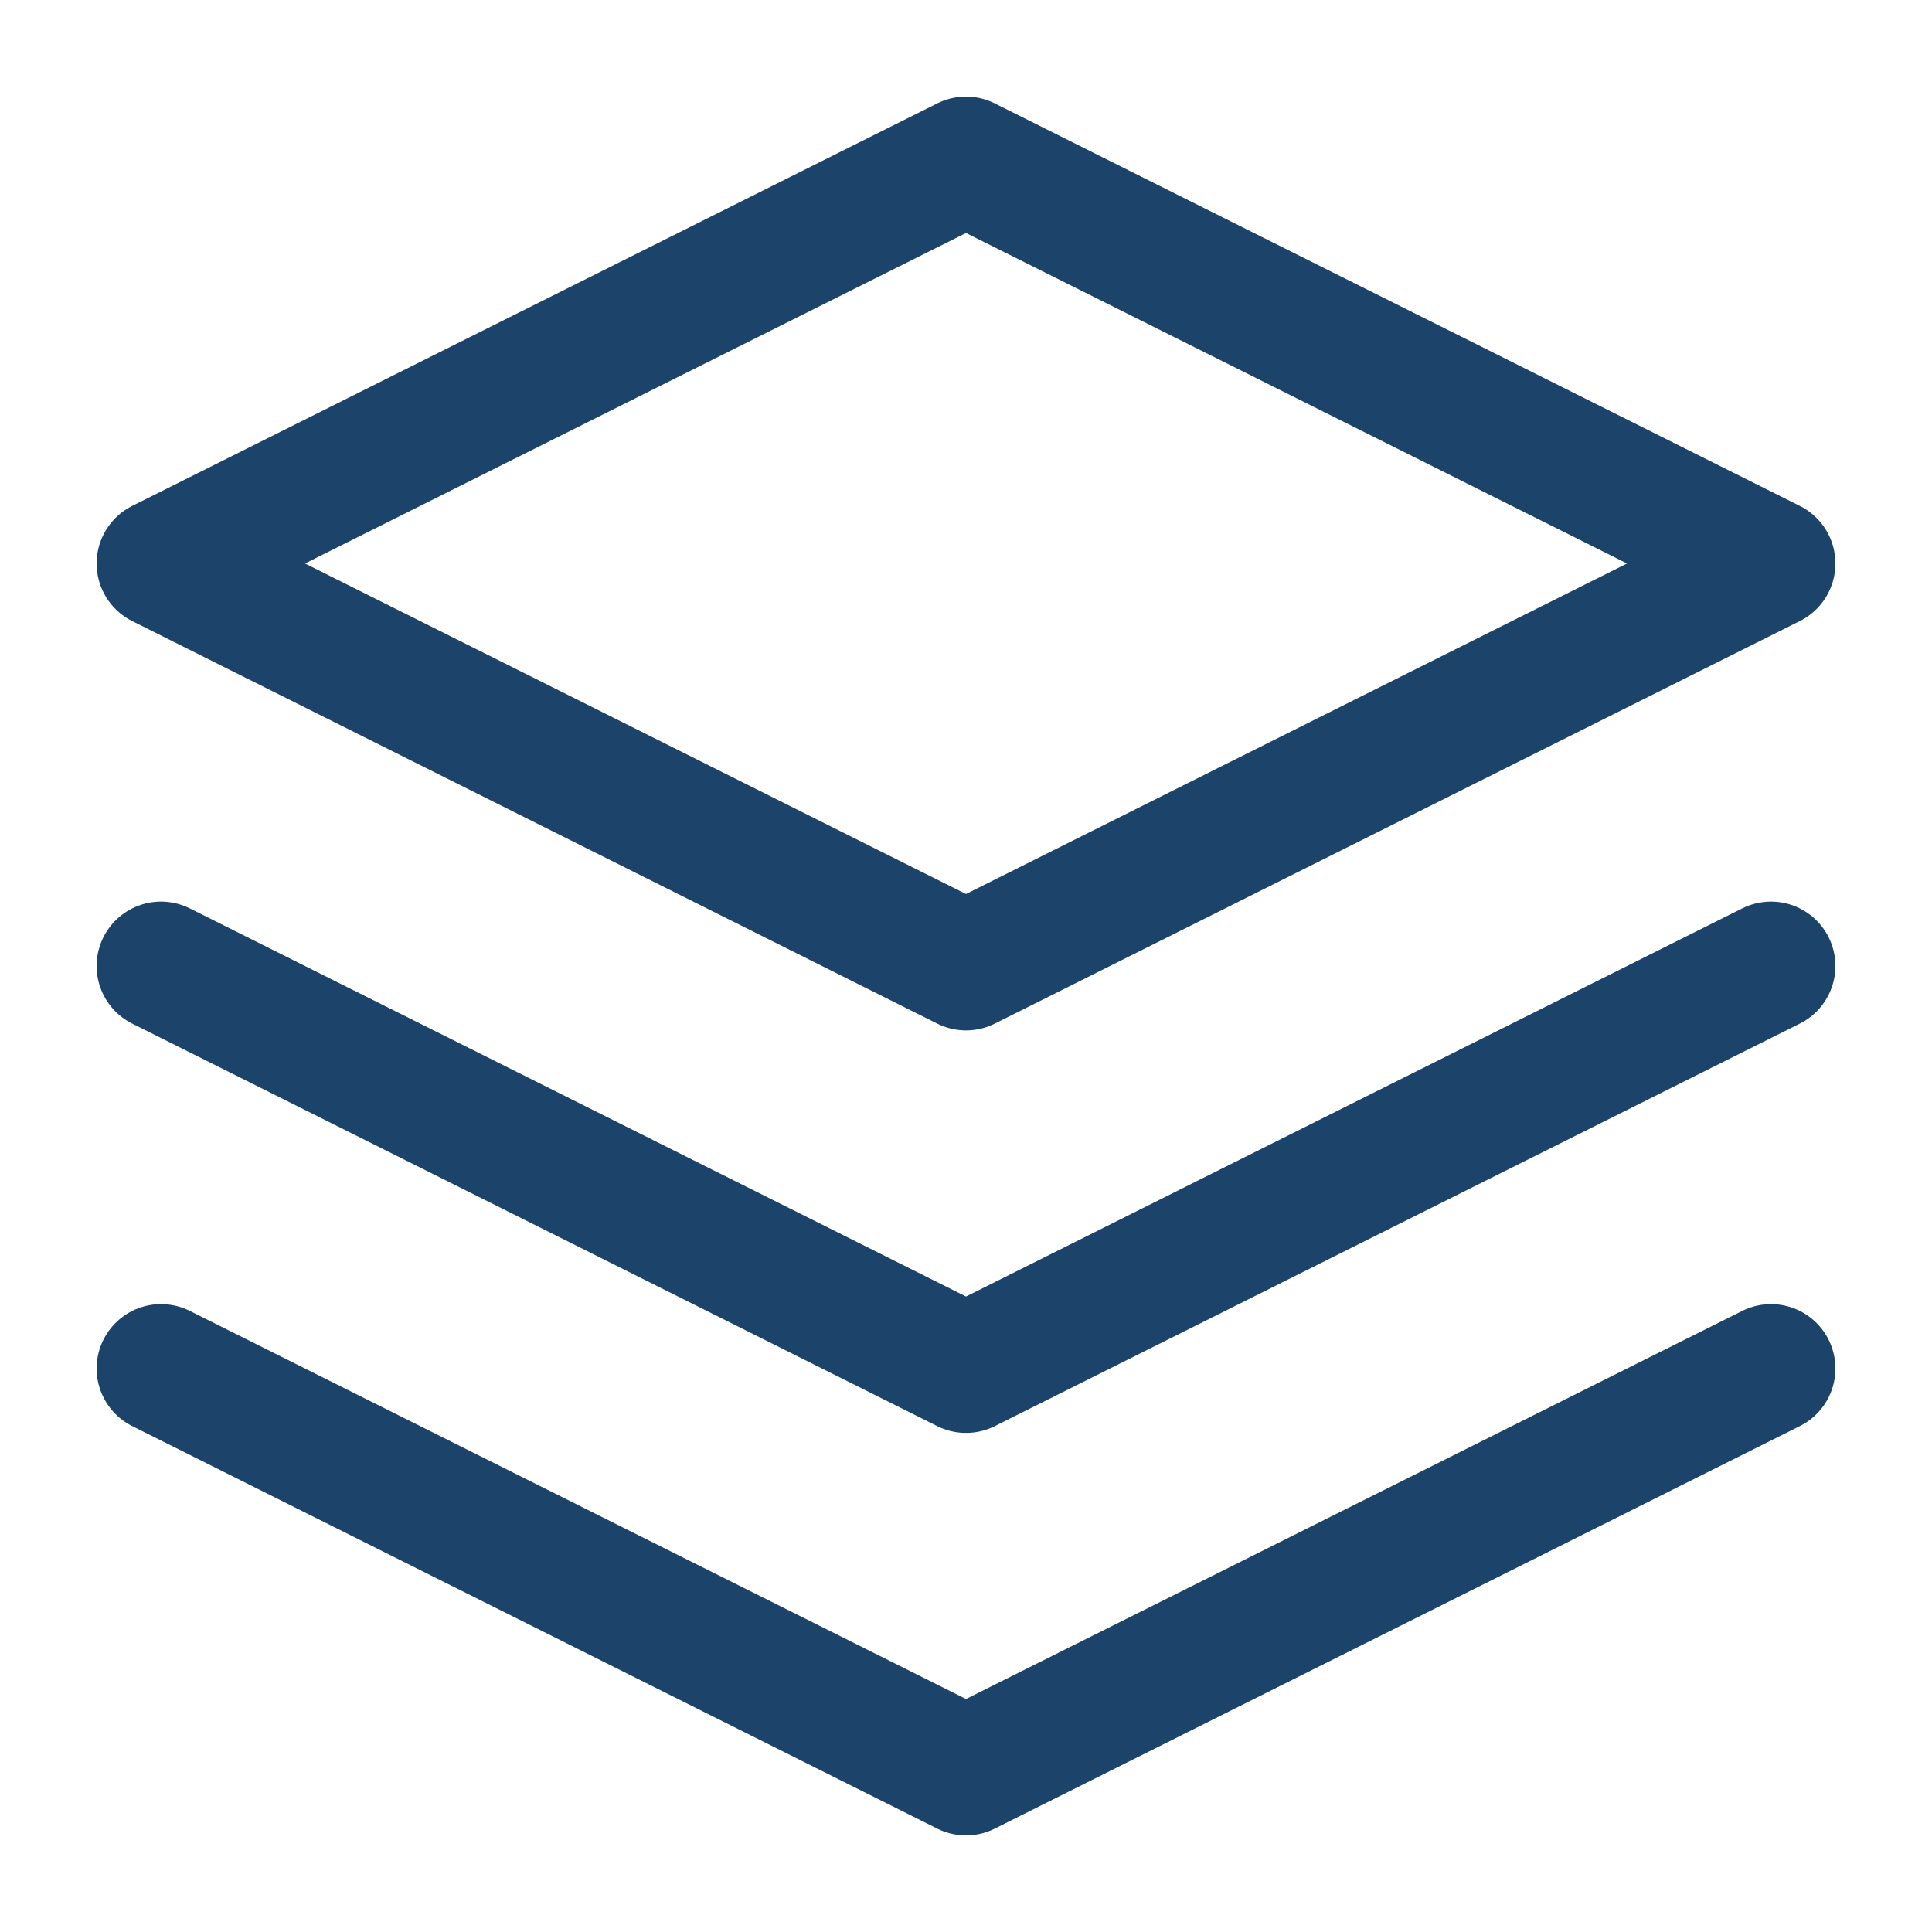 <svg width="50" height="50" viewBox="0 0 50 50" fill="none" xmlns="http://www.w3.org/2000/svg">
<g clip-path="url(#clip0_9_1412)">
<path d="M25 4.167L4.167 14.583L25 25L45.834 14.583L25 4.167Z" stroke="#1C446B" stroke-width="3.333" stroke-linecap="round" stroke-linejoin="round"/>
<path d="M4.167 35.417L25 45.833L45.834 35.417" stroke="#1C446B" stroke-width="3.333" stroke-linecap="round" stroke-linejoin="round"/>
<path d="M4.167 25L25 35.417L45.834 25" stroke="#1C446B" stroke-width="3.333" stroke-linecap="round" stroke-linejoin="round"/>
</g>
<defs>
<clipPath id="clip0_9_1412">
<rect width="50" height="50" fill="white"/>
</clipPath>
</defs>
</svg>
